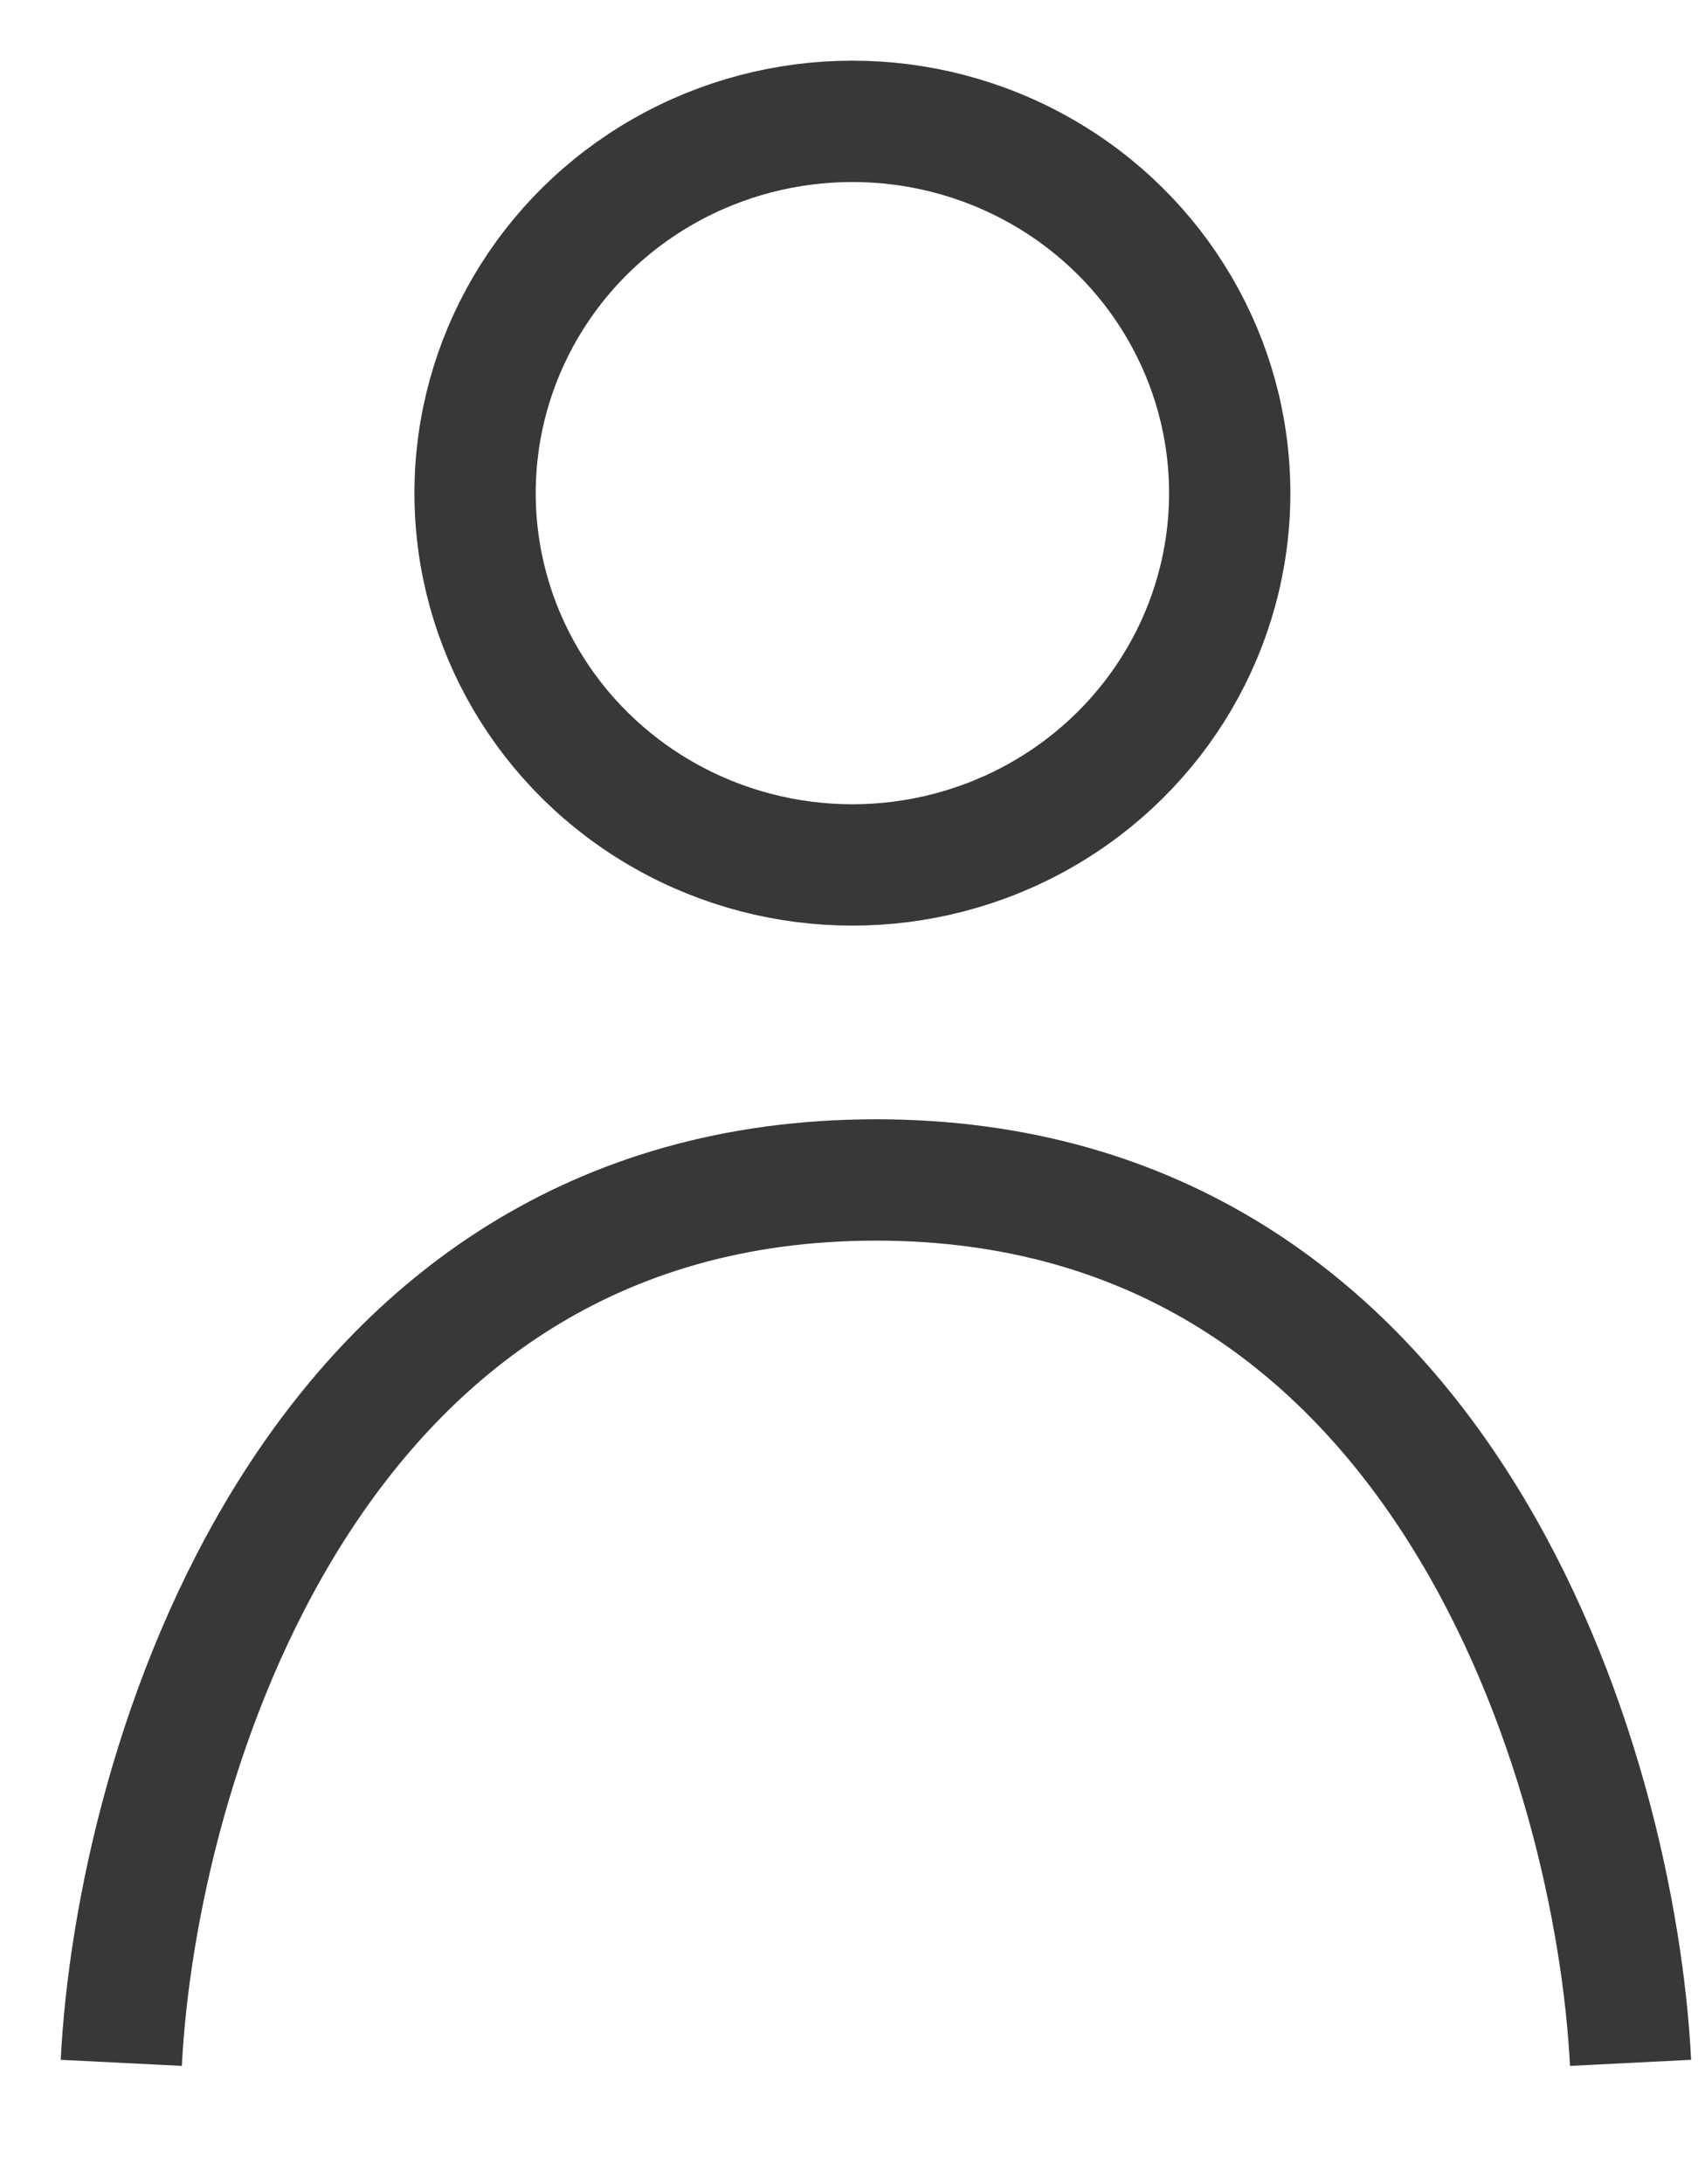 <svg width="14" height="18" viewBox="0 0 14 18" fill="none" xmlns="http://www.w3.org/2000/svg">
<path d="M1 17C1.122 14.575 2.537 9.724 7.222 9.724C11.907 9.724 13.322 14.575 13.444 17" stroke="#383838"/>
<ellipse cx="7.028" cy="4.064" rx="3.111" ry="3.064" stroke="#383838"/>
</svg>

